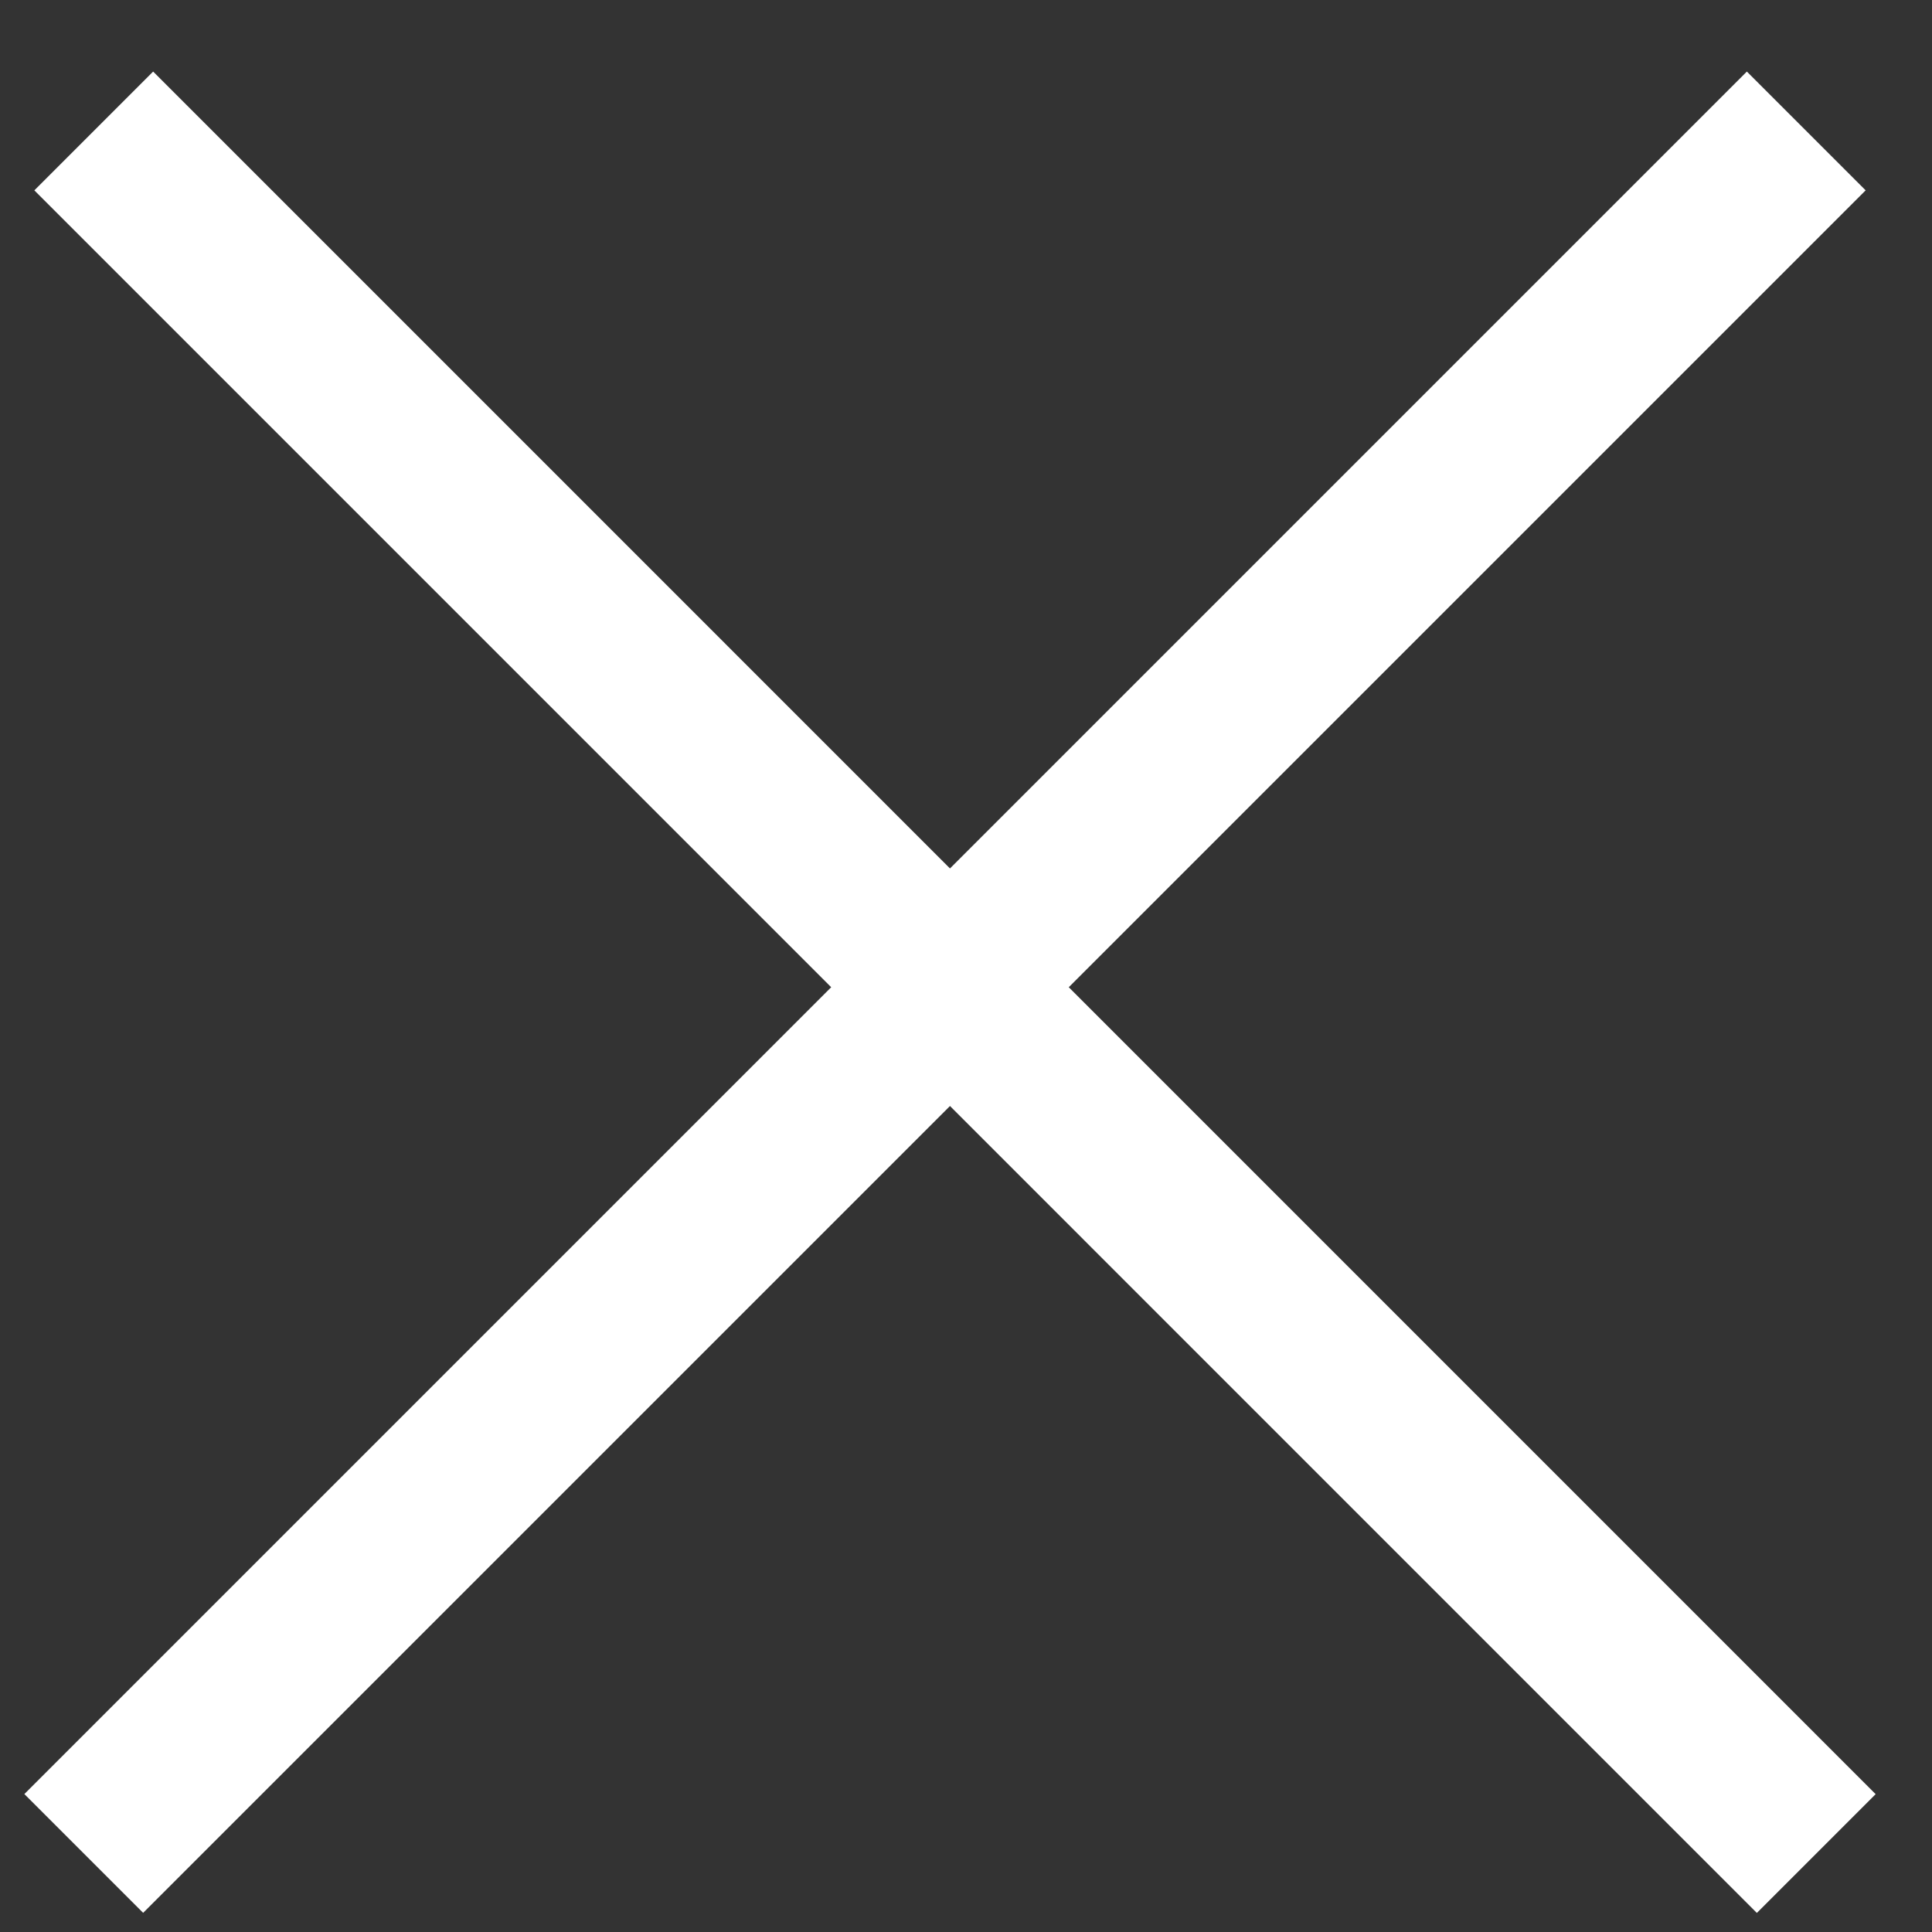 <svg width="23" height="23" viewBox="0 0 23 23" fill="none" xmlns="http://www.w3.org/2000/svg">
<rect x="0" y="0" width="23" height="23" fill="#333333" stroke="none"/>
<line x1="0.997" y1="22.065" x2="21.503" y2="1.559" stroke="white" stroke-width="2"/>
<line x1="1.116" y1="1.559" x2="21.622" y2="22.066" stroke="white" stroke-width="2"/>
</svg>

